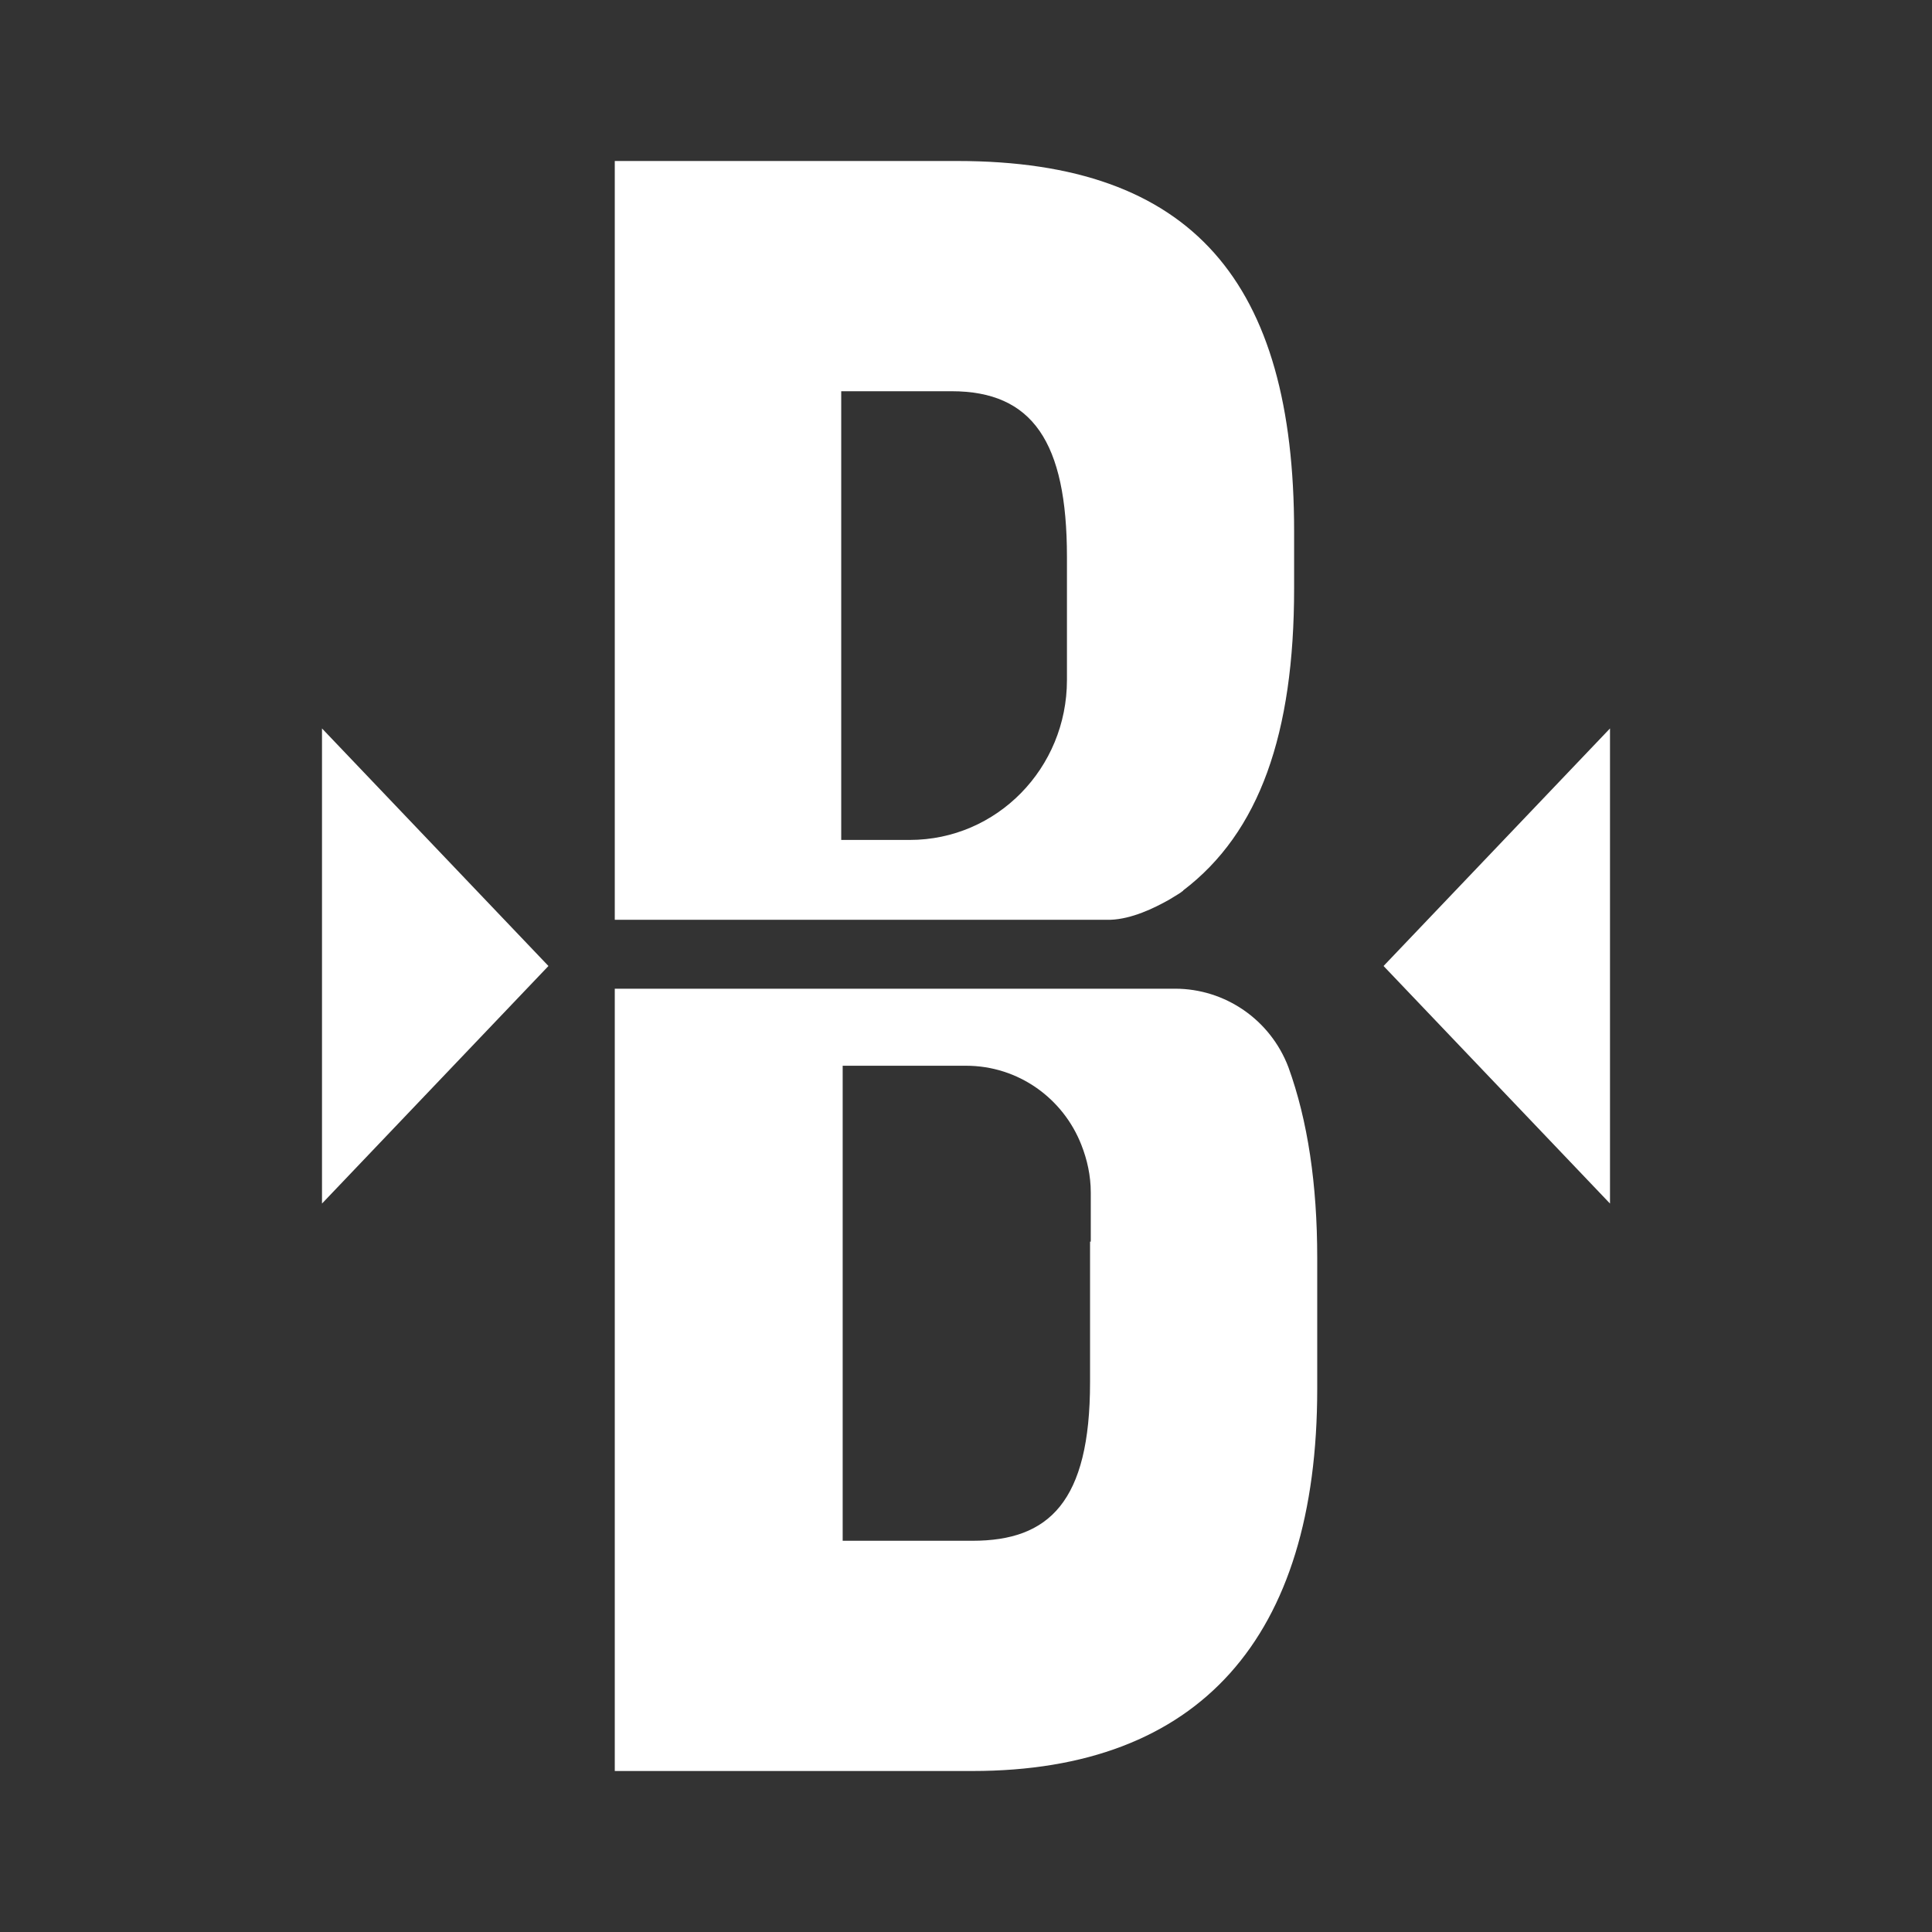 <svg width="24" height="24" viewBox="0 0 24 24" fill="none" xmlns="http://www.w3.org/2000/svg">
<rect x="0" y="0" width="24" height="24" fill="#333333" stroke="none"/>
<path fill-rule="evenodd" clip-rule="evenodd" d="M14.562 11.153L14.562 11.153C14.548 11.162 14.533 11.171 14.517 11.18C14.338 11.28 14.06 11.417 13.792 11.426H7.637V2H11.893C14.822 2 16.076 3.512 16.076 6.599V7.31C16.076 9.113 15.646 10.342 14.697 11.062C14.697 11.062 14.697 11.071 14.688 11.071C14.673 11.086 14.628 11.113 14.562 11.153ZM13.254 8.02V7.638V6.918C13.254 5.488 12.824 4.86 11.821 4.86H10.45V9.077V10.142V10.151V10.424V10.434H11.301C12.385 10.434 13.254 9.541 13.254 8.448V8.439V8.029V8.02ZM7.637 12.282H14.598C15.216 12.282 15.78 12.665 16.005 13.257C16.246 13.922 16.363 14.714 16.363 15.625V17.255C16.363 20.342 14.903 22 12.081 22H7.637V12.282ZM13.541 16.071V15.424H13.55V14.814C13.55 14.605 13.505 14.404 13.433 14.222C13.209 13.648 12.654 13.239 12 13.239H10.468V19.14H12.081C13.03 19.14 13.541 18.658 13.541 17.173V16.071ZM20 9.049L17.187 12L20 14.951V9.049ZM4 9.049L6.813 12L4 14.951V9.049Z" fill="white"/>
</svg>
